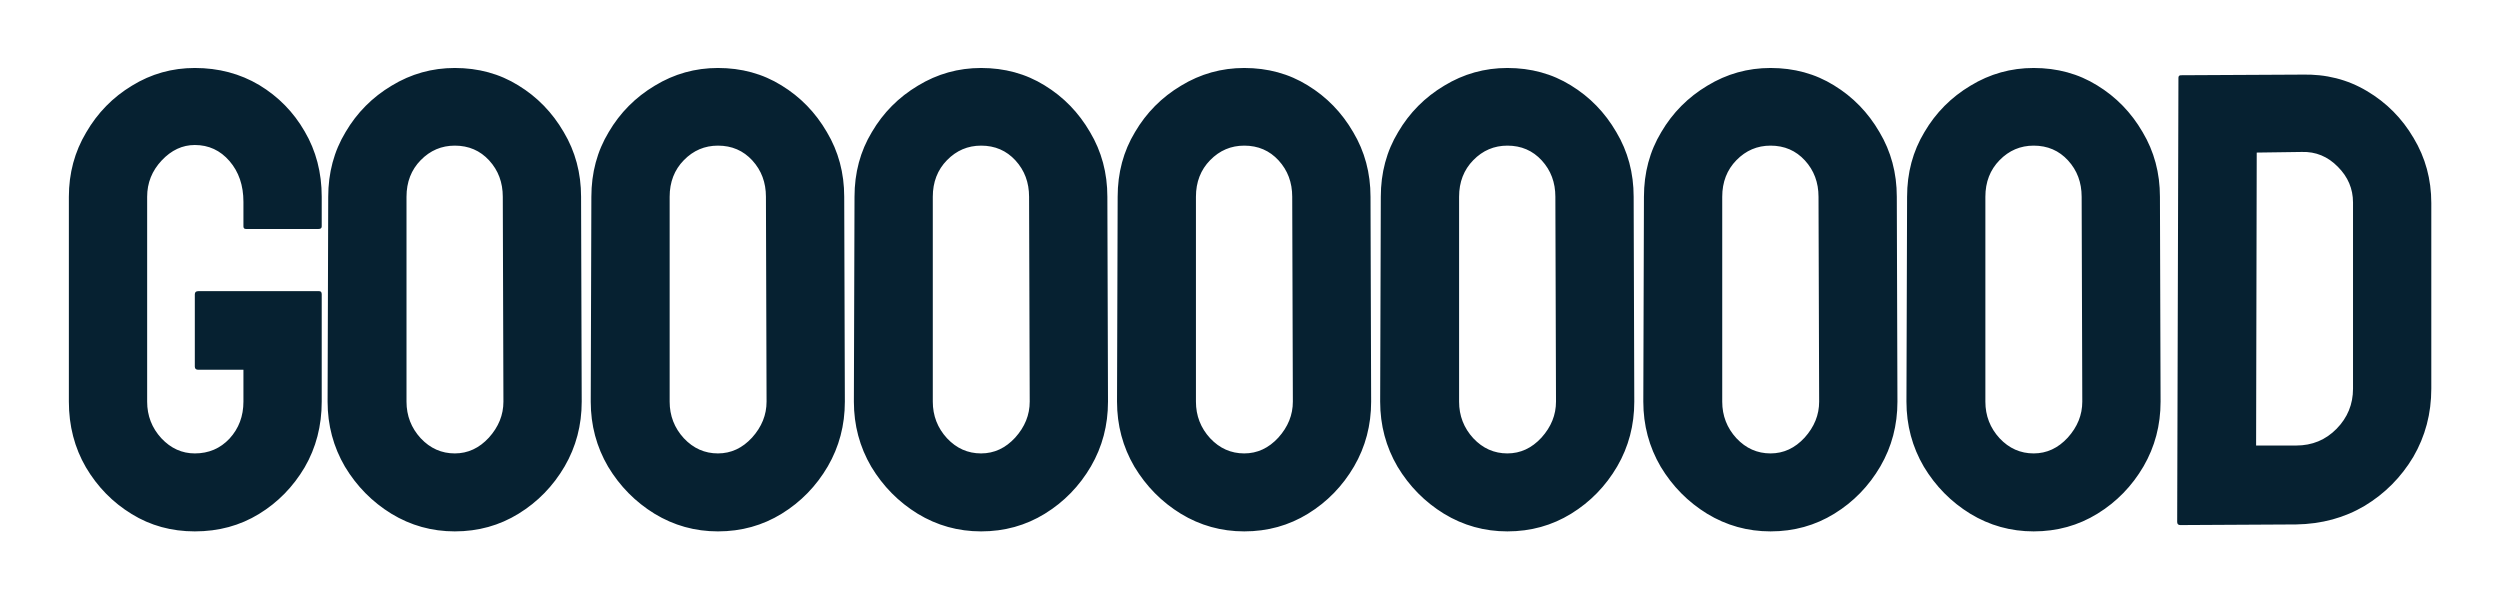 <?xml version="1.0" encoding="UTF-8"?> <svg xmlns="http://www.w3.org/2000/svg" width="1376" height="330" viewBox="0 0 1376 330" fill="none"><g filter="url(#filter0_bd_1417_287)"><path d="M107.228 292.475C94.371 292.475 82.788 289.29 72.479 282.919C62.054 276.548 53.657 267.977 47.286 257.204C41.031 246.432 37.904 234.386 37.904 221.065V108.304C37.904 95.331 41.089 83.516 47.46 72.86C53.714 62.087 62.112 53.516 72.653 47.145C83.193 40.659 94.719 37.416 107.228 37.416C120.317 37.416 132.132 40.543 142.672 46.798C153.213 53.169 161.553 61.682 167.692 72.338C173.947 82.995 177.074 94.983 177.074 108.304V124.636C177.074 125.563 176.495 126.026 175.337 126.026H135.375C134.448 126.026 133.985 125.563 133.985 124.636V111.084C133.985 102.049 131.437 94.578 126.34 88.671C121.244 82.763 114.873 79.81 107.228 79.81C100.394 79.81 94.313 82.647 88.985 88.323C83.657 93.999 80.993 100.659 80.993 108.304V221.065C80.993 228.826 83.599 235.544 88.811 241.22C94.023 246.78 100.163 249.56 107.228 249.56C114.873 249.56 121.244 246.838 126.34 241.394C131.437 235.834 133.985 229.058 133.985 221.065V203.517H109.139C107.865 203.517 107.228 202.938 107.228 201.779V161.992C107.228 160.833 107.865 160.254 109.139 160.254H175.684C176.611 160.254 177.074 160.833 177.074 161.992V221.065C177.074 234.386 173.947 246.432 167.692 257.204C161.321 267.977 152.923 276.548 142.499 282.919C132.074 289.29 120.317 292.475 107.228 292.475ZM250.326 292.475C237.7 292.475 226.059 289.232 215.403 282.745C204.862 276.259 196.348 267.629 189.862 256.857C183.491 245.969 180.306 234.038 180.306 221.065L180.653 108.304C180.653 95.099 183.839 83.227 190.209 72.686C196.464 62.03 204.92 53.516 215.576 47.145C226.233 40.659 237.816 37.416 250.326 37.416C263.299 37.416 274.94 40.601 285.249 46.972C295.673 53.342 304.013 61.914 310.268 72.686C316.639 83.343 319.824 95.215 319.824 108.304L320.172 221.065C320.172 234.038 317.044 245.911 310.789 256.683C304.419 267.571 295.963 276.259 285.422 282.745C274.882 289.232 263.183 292.475 250.326 292.475ZM250.326 249.56C257.507 249.56 263.762 246.664 269.09 240.872C274.418 234.965 277.083 228.363 277.083 221.065L276.735 108.304C276.735 100.427 274.245 93.767 269.264 88.323C264.283 82.879 257.97 80.157 250.326 80.157C243.028 80.157 236.773 82.821 231.561 88.149C226.349 93.478 223.742 100.196 223.742 108.304V221.065C223.742 228.826 226.349 235.544 231.561 241.22C236.773 246.78 243.028 249.56 250.326 249.56ZM395.16 292.475C382.535 292.475 370.894 289.232 360.237 282.745C349.697 276.259 341.183 267.629 334.697 256.857C328.326 245.969 325.141 234.038 325.141 221.065L325.488 108.304C325.488 95.099 328.674 83.227 335.044 72.686C341.299 62.03 349.755 53.516 360.411 47.145C371.068 40.659 382.651 37.416 395.16 37.416C408.133 37.416 419.774 40.601 430.083 46.972C440.508 53.342 448.848 61.914 455.103 72.686C461.474 83.343 464.659 95.215 464.659 108.304L465.006 221.065C465.006 234.038 461.879 245.911 455.624 256.683C449.253 267.571 440.798 276.259 430.257 282.745C419.717 289.232 408.018 292.475 395.16 292.475ZM395.16 249.56C402.342 249.56 408.597 246.664 413.925 240.872C419.253 234.965 421.917 228.363 421.917 221.065L421.57 108.304C421.57 100.427 419.079 93.767 414.099 88.323C409.118 82.879 402.805 80.157 395.16 80.157C387.863 80.157 381.608 82.821 376.396 88.149C371.183 93.478 368.577 100.196 368.577 108.304V221.065C368.577 228.826 371.183 235.544 376.396 241.22C381.608 246.78 387.863 249.56 395.16 249.56ZM539.995 292.475C527.37 292.475 515.729 289.232 505.072 282.745C494.532 276.259 486.018 267.629 479.532 256.857C473.161 245.969 469.976 234.038 469.976 221.065L470.323 108.304C470.323 95.099 473.508 83.227 479.879 72.686C486.134 62.03 494.59 53.516 505.246 47.145C515.902 40.659 527.486 37.416 539.995 37.416C552.968 37.416 564.609 40.601 574.918 46.972C585.343 53.342 593.683 61.914 599.938 72.686C606.308 83.343 609.494 95.215 609.494 108.304L609.841 221.065C609.841 234.038 606.714 245.911 600.459 256.683C594.088 267.571 585.633 276.259 575.092 282.745C564.551 289.232 552.852 292.475 539.995 292.475ZM539.995 249.56C547.177 249.56 553.432 246.664 558.76 240.872C564.088 234.965 566.752 228.363 566.752 221.065L566.405 108.304C566.405 100.427 563.914 93.767 558.934 88.323C553.953 82.879 547.64 80.157 539.995 80.157C532.698 80.157 526.443 82.821 521.231 88.149C516.018 93.478 513.412 100.196 513.412 108.304V221.065C513.412 228.826 516.018 235.544 521.231 241.22C526.443 246.78 532.698 249.56 539.995 249.56ZM684.83 292.475C672.204 292.475 660.563 289.232 649.907 282.745C639.366 276.259 630.853 267.629 624.366 256.857C617.996 245.969 614.81 234.038 614.81 221.065L615.158 108.304C615.158 95.099 618.343 83.227 624.714 72.686C630.969 62.03 639.424 53.516 650.081 47.145C660.737 40.659 672.32 37.416 684.83 37.416C697.803 37.416 709.444 40.601 719.753 46.972C730.178 53.342 738.518 61.914 744.772 72.686C751.143 83.343 754.329 95.215 754.329 108.304L754.676 221.065C754.676 234.038 751.549 245.911 745.294 256.683C738.923 267.571 730.467 276.259 719.927 282.745C709.386 289.232 697.687 292.475 684.83 292.475ZM684.83 249.56C692.012 249.56 698.266 246.664 703.595 240.872C708.923 234.965 711.587 228.363 711.587 221.065L711.239 108.304C711.239 100.427 708.749 93.767 703.768 88.323C698.788 82.879 692.475 80.157 684.83 80.157C677.533 80.157 671.278 82.821 666.065 88.149C660.853 93.478 658.247 100.196 658.247 108.304V221.065C658.247 228.826 660.853 235.544 666.065 241.22C671.278 246.78 677.533 249.56 684.83 249.56ZM829.665 292.475C817.039 292.475 805.398 289.232 794.742 282.745C784.201 276.259 775.688 267.629 769.201 256.857C762.831 245.969 759.645 234.038 759.645 221.065L759.993 108.304C759.993 95.099 763.178 83.227 769.549 72.686C775.804 62.03 784.259 53.516 794.916 47.145C805.572 40.659 817.155 37.416 829.665 37.416C842.638 37.416 854.279 40.601 864.588 46.972C875.013 53.342 883.352 61.914 889.607 72.686C895.978 83.343 899.163 95.215 899.163 108.304L899.511 221.065C899.511 234.038 896.383 245.911 890.129 256.683C883.758 267.571 875.302 276.259 864.762 282.745C854.221 289.232 842.522 292.475 829.665 292.475ZM829.665 249.56C836.846 249.56 843.101 246.664 848.429 240.872C853.758 234.965 856.422 228.363 856.422 221.065L856.074 108.304C856.074 100.427 853.584 93.767 848.603 88.323C843.622 82.879 837.31 80.157 829.665 80.157C822.368 80.157 816.113 82.821 810.9 88.149C805.688 93.478 803.082 100.196 803.082 108.304V221.065C803.082 228.826 805.688 235.544 810.9 241.22C816.113 246.78 822.368 249.56 829.665 249.56ZM974.5 292.475C961.874 292.475 950.233 289.232 939.577 282.745C929.036 276.259 920.523 267.629 914.036 256.857C907.665 245.969 904.48 234.038 904.48 221.065L904.827 108.304C904.827 95.099 908.013 83.227 914.383 72.686C920.638 62.03 929.094 53.516 939.75 47.145C950.407 40.659 961.99 37.416 974.5 37.416C987.473 37.416 999.114 40.601 1009.42 46.972C1019.85 53.342 1028.19 61.914 1034.44 72.686C1040.81 83.343 1044 95.215 1044 108.304L1044.35 221.065C1044.35 234.038 1041.22 245.911 1034.96 256.683C1028.59 267.571 1020.14 276.259 1009.6 282.745C999.056 289.232 987.357 292.475 974.5 292.475ZM974.5 249.56C981.681 249.56 987.936 246.664 993.264 240.872C998.592 234.965 1001.26 228.363 1001.26 221.065L1000.91 108.304C1000.91 100.427 998.419 93.767 993.438 88.323C988.457 82.879 982.144 80.157 974.5 80.157C967.202 80.157 960.947 82.821 955.735 88.149C950.523 93.478 947.916 100.196 947.916 108.304V221.065C947.916 228.826 950.523 235.544 955.735 241.22C960.947 246.78 967.202 249.56 974.5 249.56ZM1119.33 292.475C1106.71 292.475 1095.07 289.232 1084.41 282.745C1073.87 276.259 1065.36 267.629 1058.87 256.857C1052.5 245.969 1049.31 234.038 1049.31 221.065L1049.66 108.304C1049.66 95.099 1052.85 83.227 1059.22 72.686C1065.47 62.03 1073.93 53.516 1084.59 47.145C1095.24 40.659 1106.82 37.416 1119.33 37.416C1132.31 37.416 1143.95 40.601 1154.26 46.972C1164.68 53.342 1173.02 61.914 1179.28 72.686C1185.65 83.343 1188.83 95.215 1188.83 108.304L1189.18 221.065C1189.18 234.038 1186.05 245.911 1179.8 256.683C1173.43 267.571 1164.97 276.259 1154.43 282.745C1143.89 289.232 1132.19 292.475 1119.33 292.475ZM1119.33 249.56C1126.52 249.56 1132.77 246.664 1138.1 240.872C1143.43 234.965 1146.09 228.363 1146.09 221.065L1145.74 108.304C1145.74 100.427 1143.25 93.767 1138.27 88.323C1133.29 82.879 1126.98 80.157 1119.33 80.157C1112.04 80.157 1105.78 82.821 1100.57 88.149C1095.36 93.478 1092.75 100.196 1092.75 108.304V221.065C1092.75 228.826 1095.36 235.544 1100.57 241.22C1105.78 246.78 1112.04 249.56 1119.33 249.56ZM1263.82 288.653L1200.06 289C1198.9 289 1198.32 288.421 1198.32 287.263L1199.01 42.802C1199.01 41.875 1199.48 41.412 1200.4 41.412L1266.95 41.064C1280.15 40.717 1292.08 43.728 1302.74 50.099C1313.51 56.47 1322.08 65.099 1328.46 75.987C1334.94 86.76 1338.19 98.69 1338.19 111.779V213.942C1338.19 227.61 1334.88 240.119 1328.28 251.471C1321.56 262.706 1312.64 271.683 1301.52 278.401C1290.41 285.004 1277.84 288.421 1263.82 288.653ZM1266.95 83.632L1242.1 83.98L1241.76 245.216H1263.82C1272.62 245.216 1280.04 242.146 1286.06 236.007C1292.08 229.868 1295.1 222.513 1295.1 213.942V111.431C1295.1 103.902 1292.32 97.358 1286.76 91.798C1281.2 86.122 1274.59 83.4 1266.95 83.632Z" fill="#062131"></path></g><defs><filter id="filter0_bd_1417_287" x="-57.081" y="-57.569" width="1490.25" height="445.028" filterUnits="userSpaceOnUse" color-interpolation-filters="sRGB"><feFlood flood-opacity="0" result="BackgroundImageFix"></feFlood><feGaussianBlur in="BackgroundImageFix" stdDeviation="47.492"></feGaussianBlur><feComposite in2="SourceAlpha" operator="in" result="effect1_backgroundBlur_1417_287"></feComposite><feColorMatrix in="SourceAlpha" type="matrix" values="0 0 0 0 0 0 0 0 0 0 0 0 0 0 0 0 0 0 127 0" result="hardAlpha"></feColorMatrix><feOffset></feOffset><feGaussianBlur stdDeviation="18.584"></feGaussianBlur><feComposite in2="hardAlpha" operator="out"></feComposite><feColorMatrix type="matrix" values="0 0 0 0 0.587 0 0 0 0 0.298 0 0 0 0 0.701 0 0 0 0.1 0"></feColorMatrix><feBlend mode="normal" in2="effect1_backgroundBlur_1417_287" result="effect2_dropShadow_1417_287"></feBlend><feBlend mode="normal" in="SourceGraphic" in2="effect2_dropShadow_1417_287" result="shape"></feBlend></filter></defs></svg> 